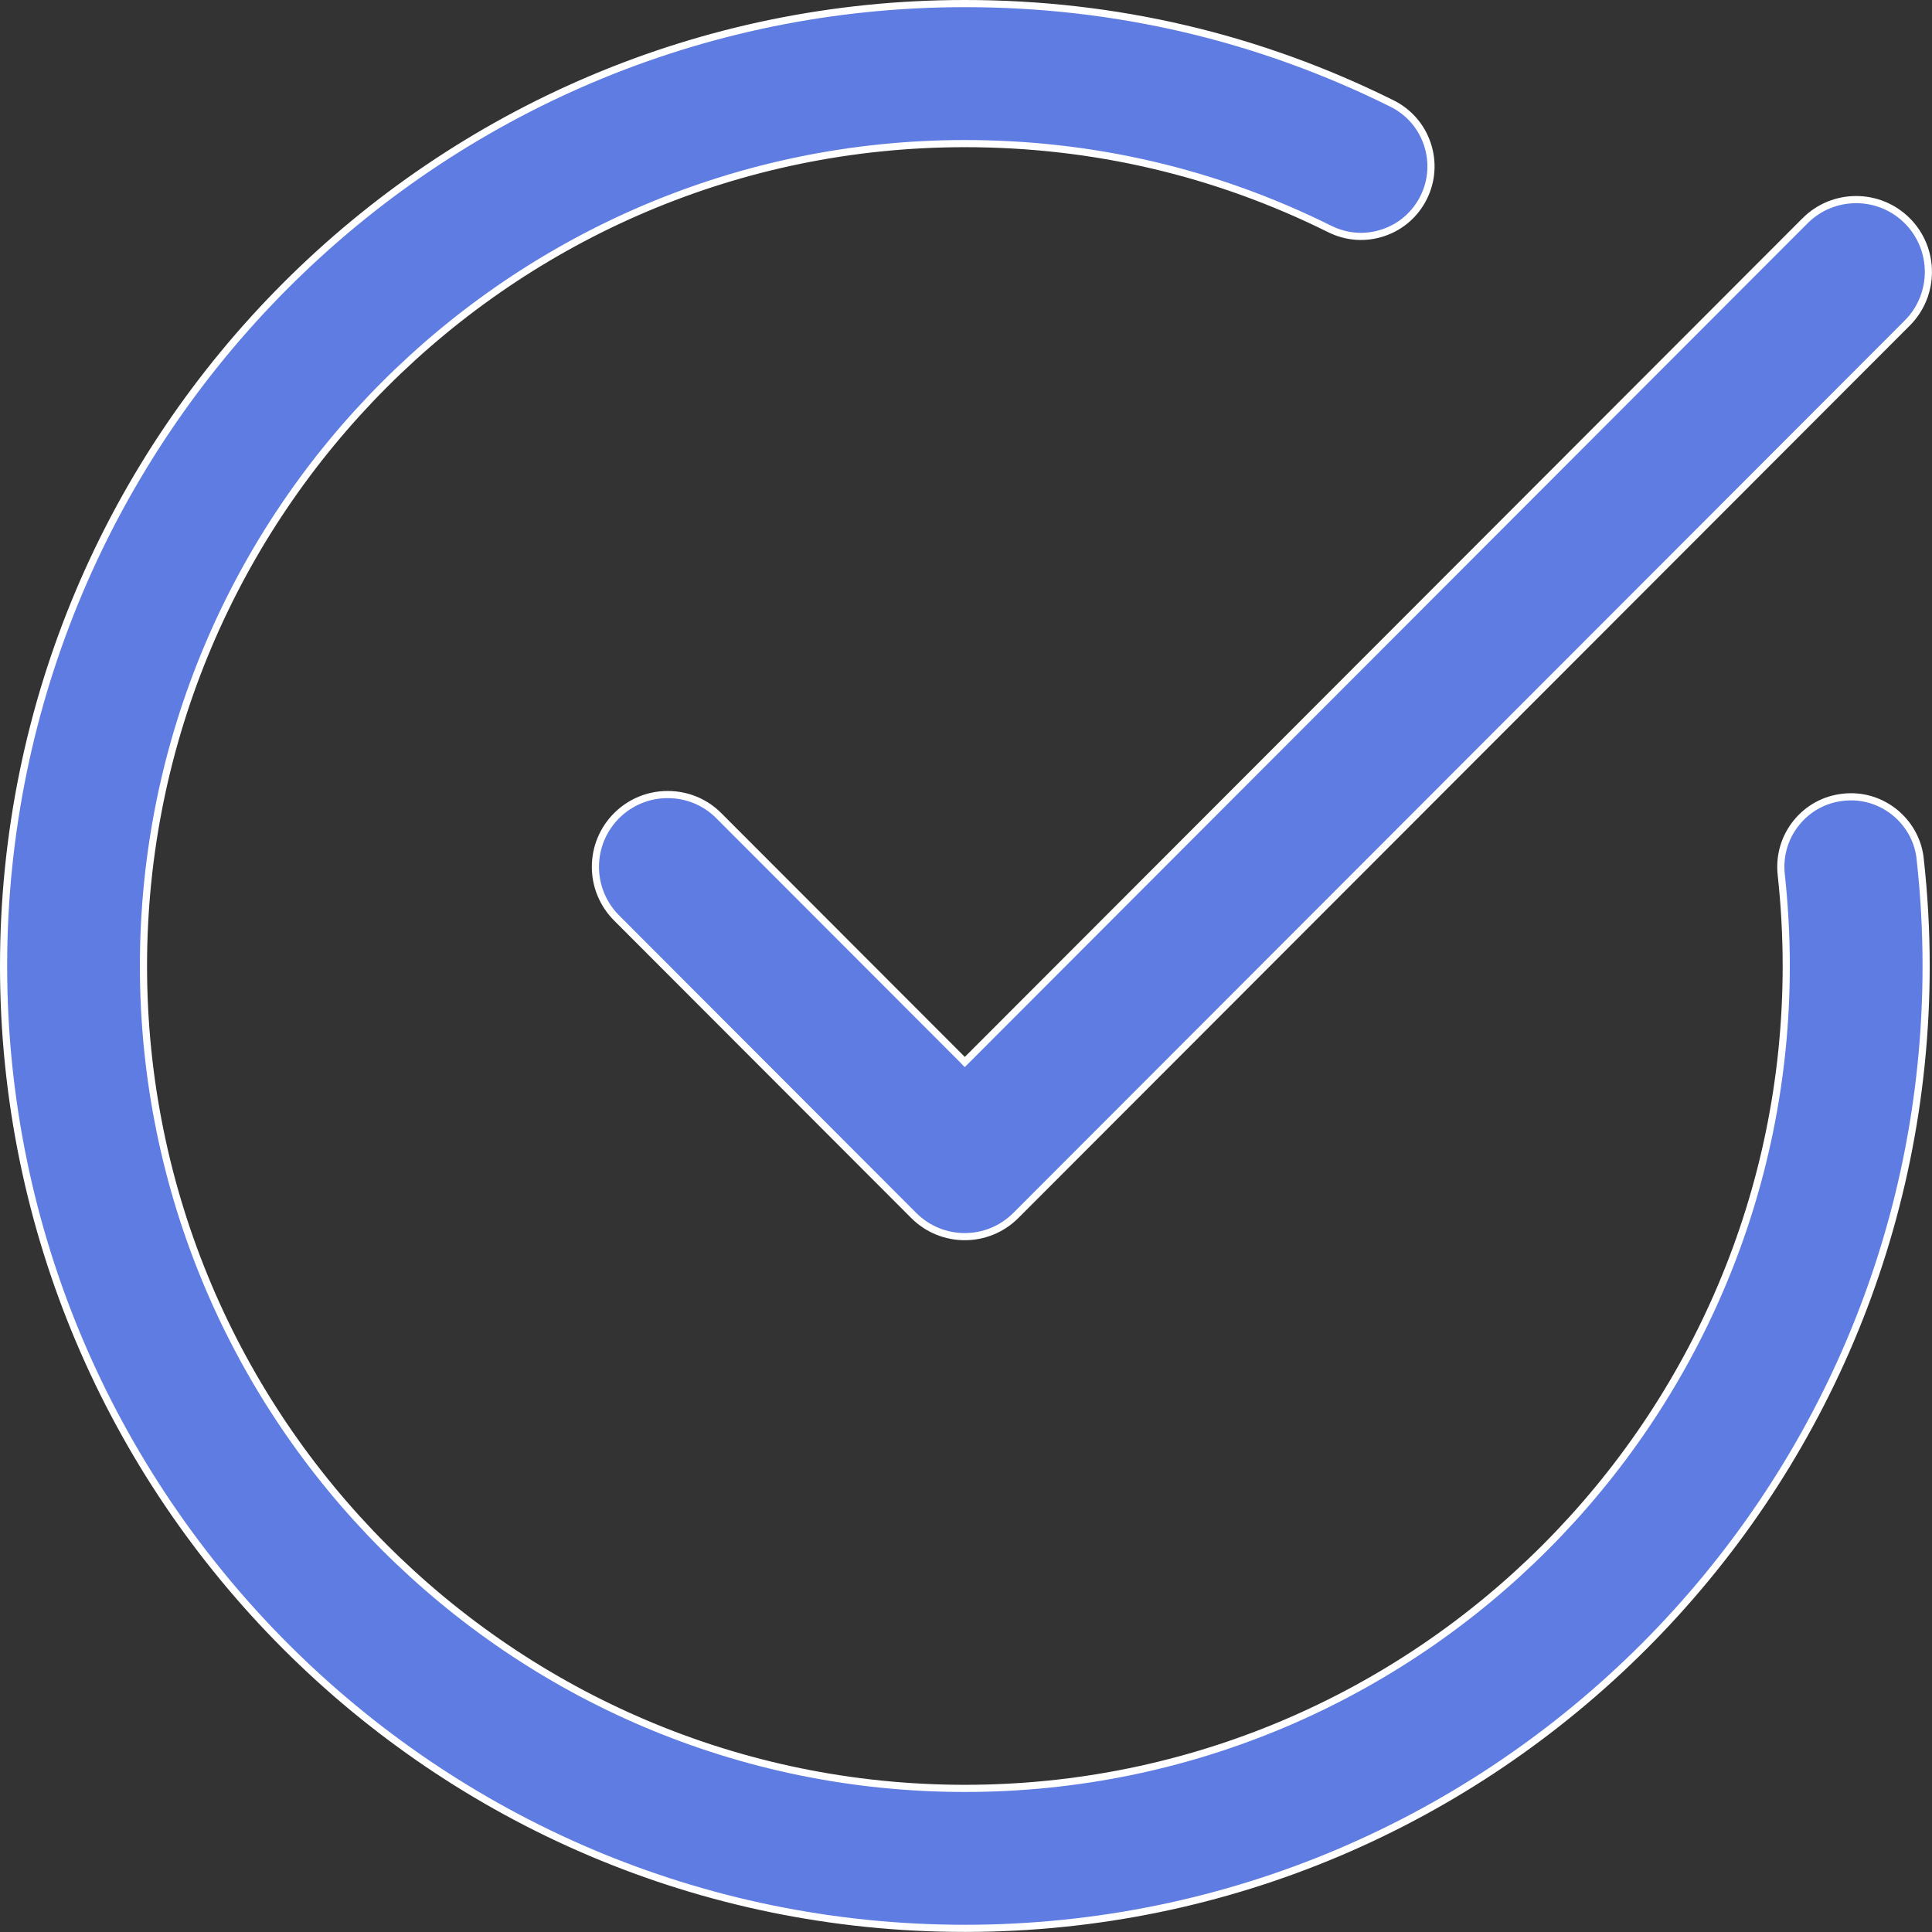 <svg width="27" height="27" viewBox="0 0 27 27" fill="none" xmlns="http://www.w3.org/2000/svg">
<rect x="0" y="0" width="27" height="27" fill="#333333" stroke="none"/>
<g id="Calque_1" clip-path="url(#clip0_181_5783)">
<path id="Vector" d="M26.476 11.35C26.67 11.507 26.796 11.725 26.831 11.97L26.835 12.007C26.89 12.499 26.918 13.002 26.918 13.5C26.918 20.916 20.891 26.949 13.484 26.949C6.076 26.949 0.05 20.916 0.05 13.5C0.05 6.083 6.076 0.05 13.484 0.05C15.581 0.05 17.59 0.52 19.456 1.448C19.689 1.565 19.864 1.765 19.947 2.013C20.03 2.261 20.012 2.526 19.896 2.76C19.779 2.995 19.579 3.169 19.332 3.252C19.084 3.336 18.82 3.317 18.585 3.201C16.993 2.409 15.276 2.007 13.484 2.007C7.154 2.007 2.005 7.162 2.005 13.5C2.005 19.837 7.154 24.993 13.484 24.993C19.814 24.993 24.963 19.837 24.963 13.5C24.963 13.073 24.939 12.643 24.893 12.222C24.865 11.961 24.939 11.706 25.102 11.502C25.265 11.298 25.498 11.17 25.757 11.142L25.757 11.142C26.017 11.112 26.272 11.187 26.476 11.35Z" fill="#5E7CE2" stroke="white" stroke-width="0.1"/>
<path id="Vector_2" d="M13.448 14.806L13.483 14.842L13.519 14.806L25.226 3.085C25.62 2.691 26.26 2.691 26.654 3.085C27.048 3.479 27.048 4.121 26.654 4.515L14.197 16.986C13.803 17.381 13.163 17.381 12.769 16.986L8.617 12.829C8.427 12.638 8.321 12.384 8.321 12.114C8.321 11.844 8.427 11.59 8.617 11.399C8.808 11.209 9.061 11.104 9.331 11.104C9.601 11.104 9.855 11.208 10.045 11.399L10.045 11.399L13.448 14.806Z" fill="#5E7CE2" stroke="white" stroke-width="0.1"/>
</g>
<defs>
<clipPath id="clip0_181_5783">
<rect width="27" height="27" fill="white"/>
</clipPath>
</defs>
</svg>

